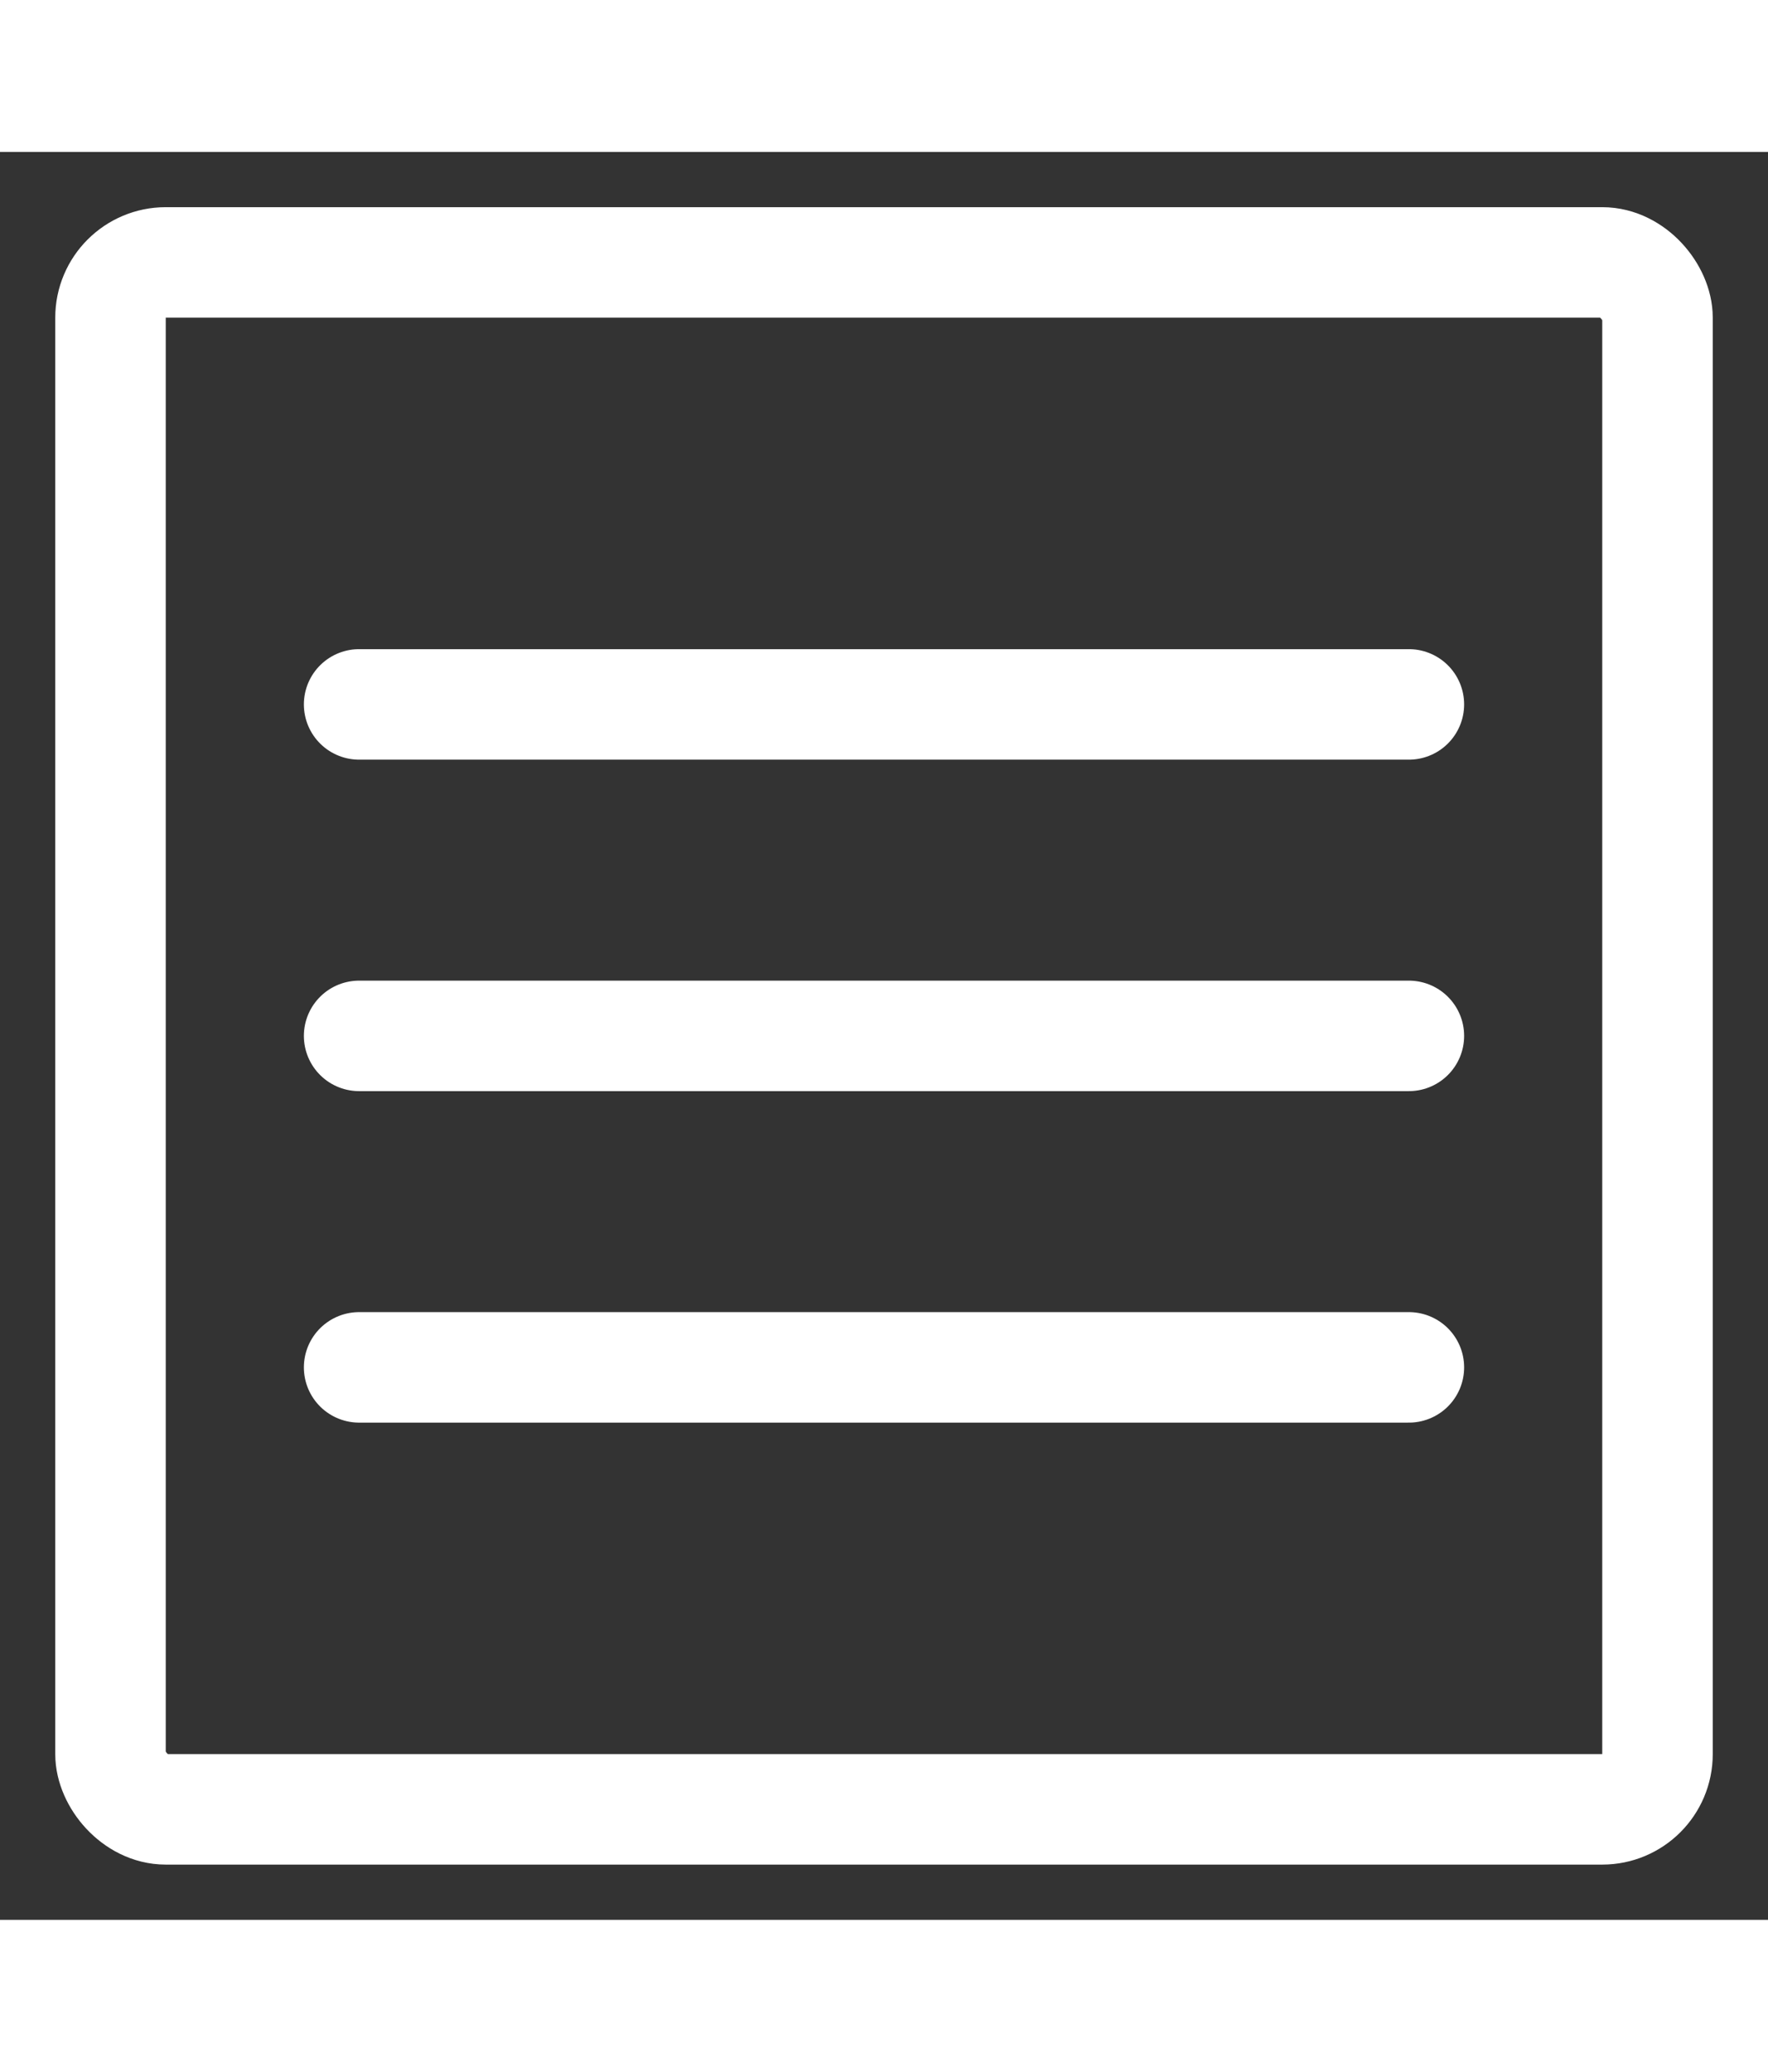 <?xml version="1.0" encoding="utf-8"?>
<!DOCTYPE svg PUBLIC "-//W3C//DTD SVG 1.1//EN" "http://www.w3.org/Graphics/SVG/1.1/DTD/svg11.dtd">
<svg xmlns="http://www.w3.org/2000/svg" width="64" height="75" viewBox="0 0 64 64" xml:space="preserve">
<rect x="0" y="0" width="64" height="64" fill="#333333" stroke="none"/>
<rect x="4" y="4" rx="2" ry="2" stroke="#fff" fill="none" stroke-width="4" stroke-linejoin="miter" width="56" height="56"/>
<line x1="13" y1="20" x2="51" y2="20" stroke="#fff" stroke-width="4" stroke-linecap="round"/>
<line x1="13" y1="32" x2="51" y2="32" stroke="#fff" stroke-width="4" stroke-linecap="round"/>
<line x1="13" y1="44" x2="51" y2="44" stroke="#fff" stroke-width="4" stroke-linecap="round"/></svg>